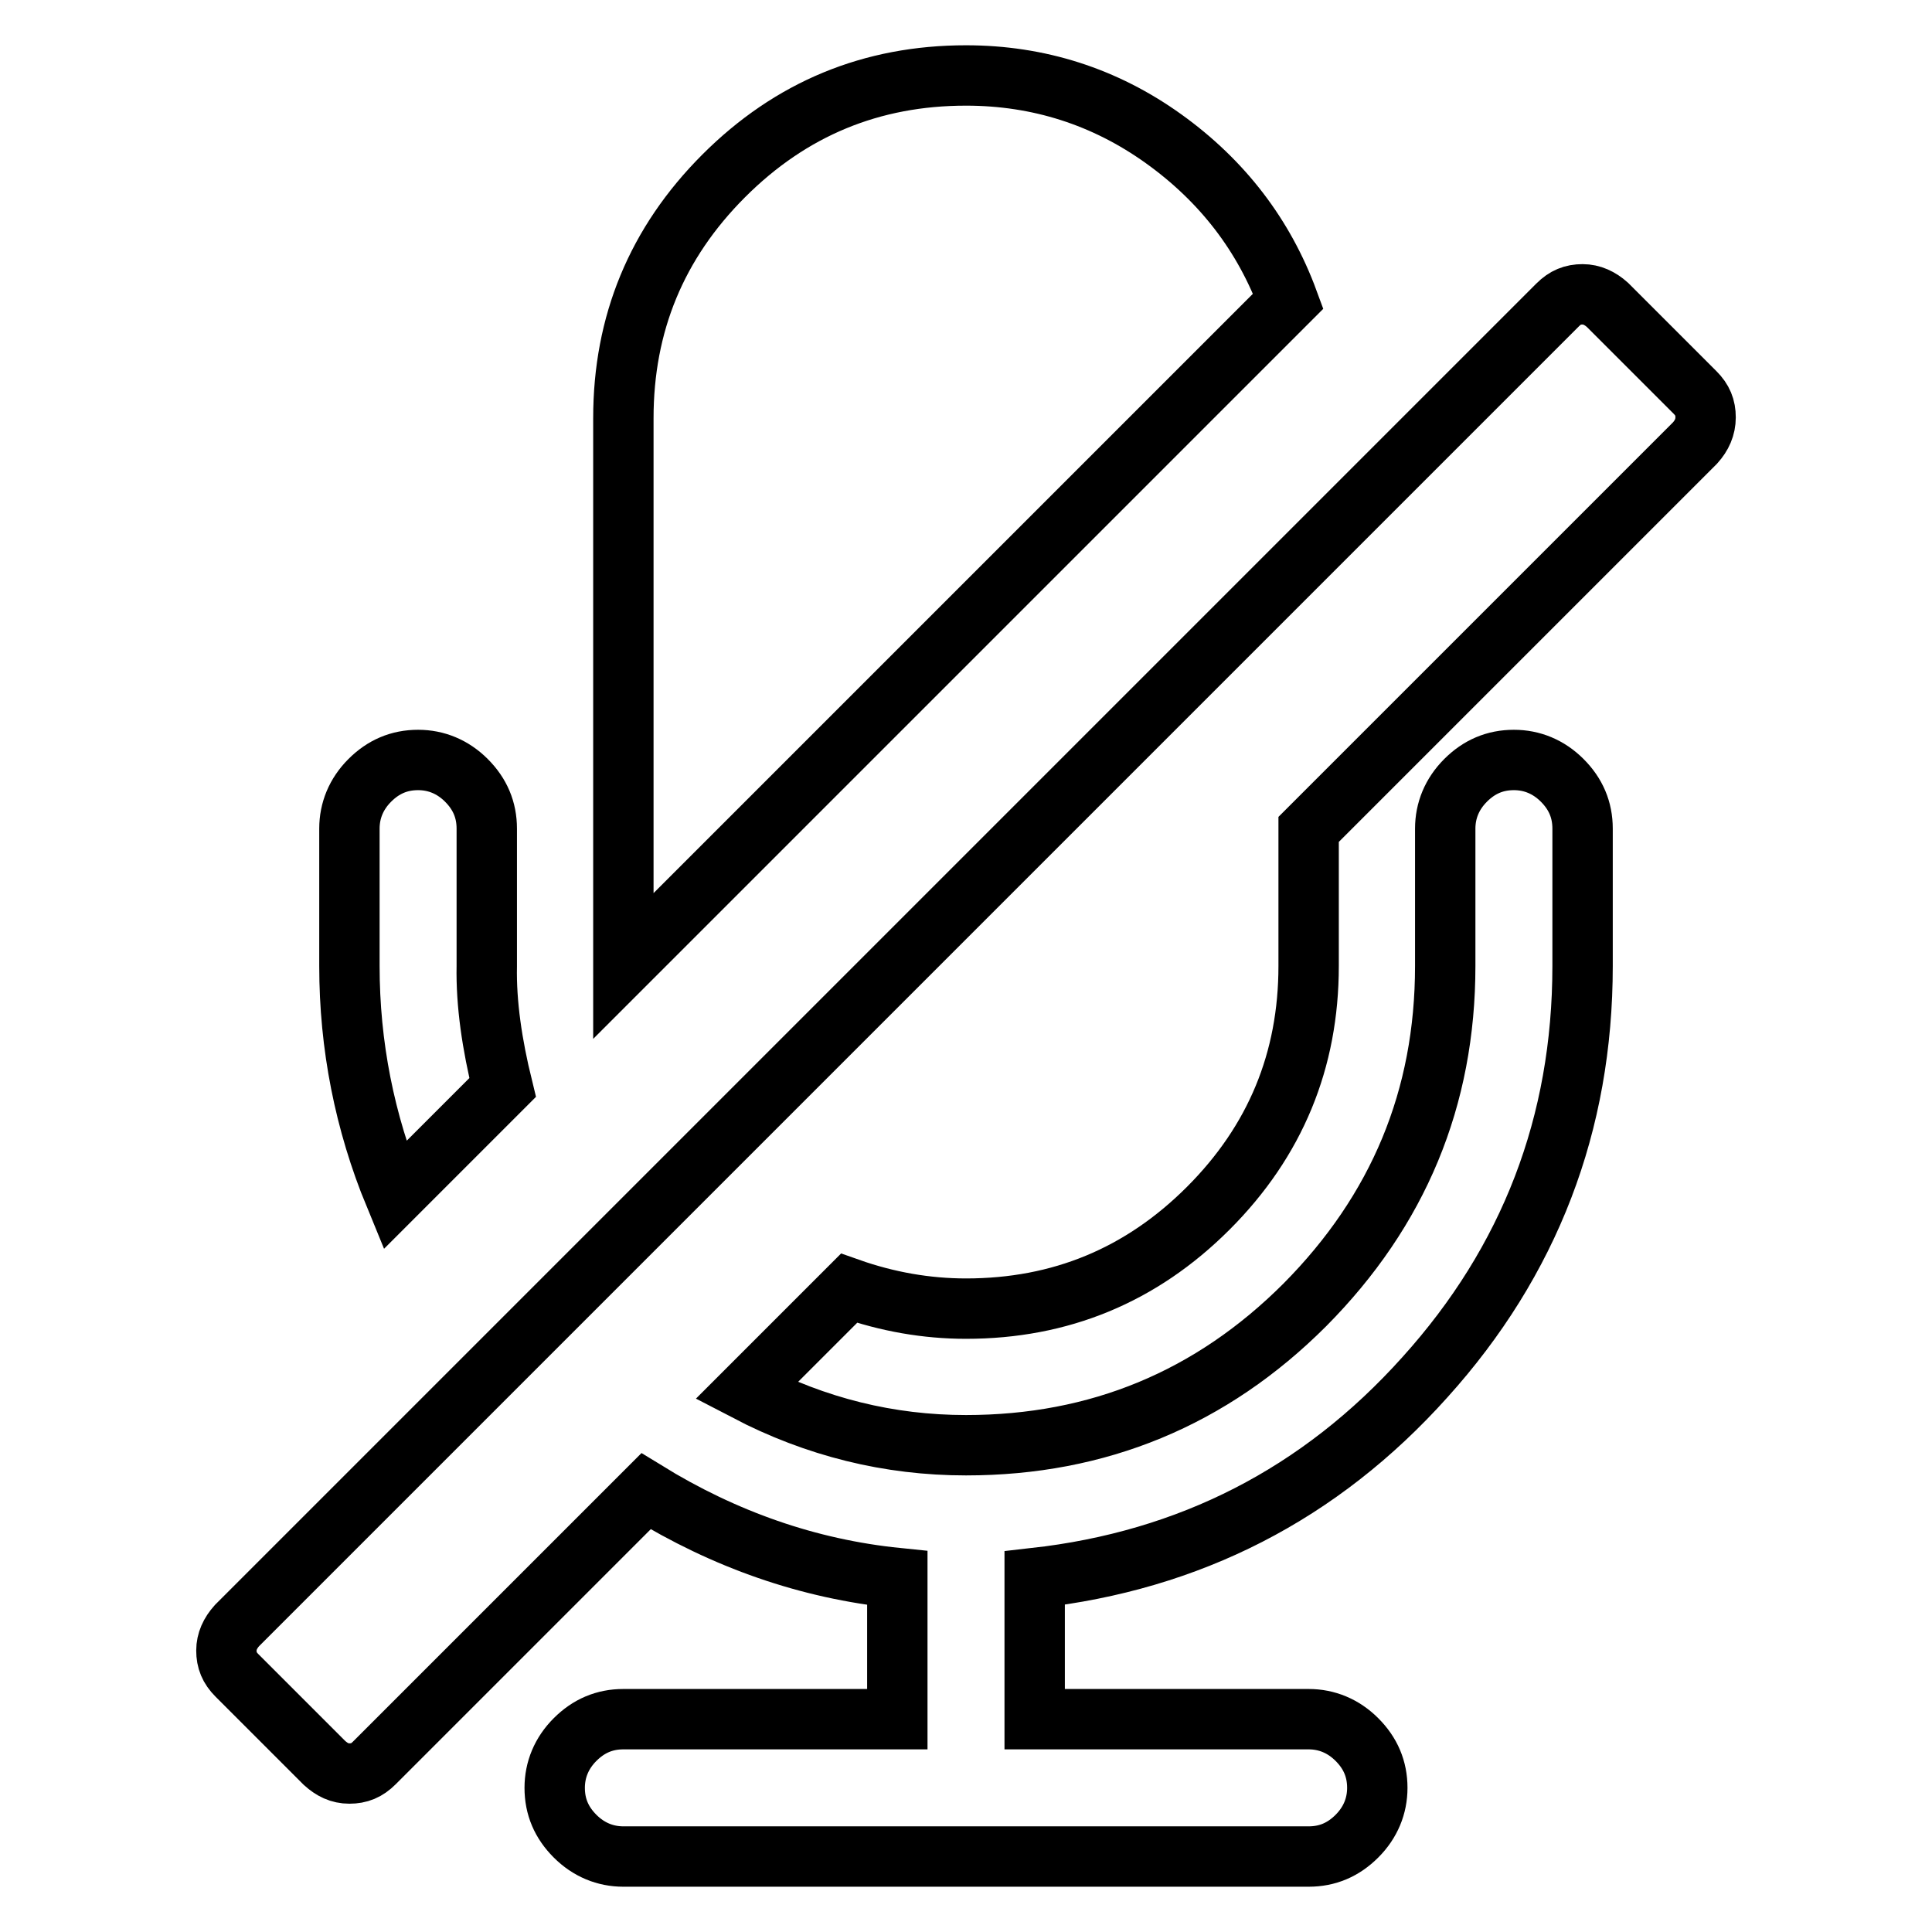 <?xml version="1.0" encoding="utf-8"?>
<!-- Svg Vector Icons : http://www.onlinewebfonts.com/icon -->
<!DOCTYPE svg PUBLIC "-//W3C//DTD SVG 1.1//EN" "http://www.w3.org/Graphics/SVG/1.1/DTD/svg11.dtd">
<svg version="1.1" xmlns="http://www.w3.org/2000/svg" xmlns:xlink="http://www.w3.org/1999/xlink" x="0px" y="0px" viewBox="0 0 256 256" enable-background="new 0 0 256 256" xml:space="preserve">
<g> <path stroke-width="8" fill-opacity="0" stroke="#000000"  d="M224.6,58.7l-51.2,51.2V128c0,12.5-4.4,23.2-13.3,32.1c-8.9,8.9-19.6,13.3-32.1,13.3 c-5.2,0-10.4-0.9-15.5-2.7l-13.6,13.6c9.2,4.8,18.9,7.2,29.1,7.2c17.5,0,32.5-6.2,44.9-18.6c12.4-12.5,18.6-27.4,18.6-44.9v-18.2 c0-2.4,0.9-4.6,2.7-6.4c1.8-1.8,3.9-2.7,6.4-2.7c2.4,0,4.6,0.9,6.4,2.7s2.7,3.9,2.7,6.4V128c0,20.9-7,39.1-20.9,54.5 c-13.9,15.5-31.2,24.3-51.7,26.6v18.7h36.3c2.4,0,4.6,0.9,6.4,2.7c1.8,1.8,2.7,3.9,2.7,6.4c0,2.4-0.9,4.6-2.7,6.4 c-1.8,1.8-3.9,2.7-6.4,2.7H82.6c-2.4,0-4.6-0.9-6.4-2.7c-1.8-1.8-2.7-3.9-2.7-6.4c0-2.4,0.9-4.6,2.7-6.4c1.8-1.8,3.9-2.7,6.4-2.7 h36.3v-18.7c-11.8-1.2-22.9-5.1-33.3-11.5l-36,36c-1,1-2,1.4-3.3,1.4s-2.3-0.5-3.3-1.4l-11.6-11.6c-1-1-1.4-2-1.4-3.3 c0-1.2,0.5-2.3,1.4-3.3l175-175c1-1,2-1.4,3.3-1.4c1.2,0,2.3,0.5,3.3,1.4l11.6,11.6c1,1,1.4,2,1.4,3.3 C226,56.6,225.5,57.7,224.6,58.7L224.6,58.7z M66.6,144.1l-14.3,14.3c-4-9.7-6-19.9-6-30.4v-18.2c0-2.4,0.9-4.6,2.7-6.4 c1.8-1.8,3.9-2.7,6.4-2.7c2.4,0,4.6,0.9,6.4,2.7s2.7,3.9,2.7,6.4V128C64.4,133,65.2,138.4,66.6,144.1z M170.7,39.9L82.6,128V55.4 c0-12.5,4.4-23.2,13.3-32.1C104.8,14.4,115.5,10,128,10c9.6,0,18.4,2.8,26.2,8.4C162,24,167.5,31.2,170.7,39.9L170.7,39.9z"/></g>
</svg>